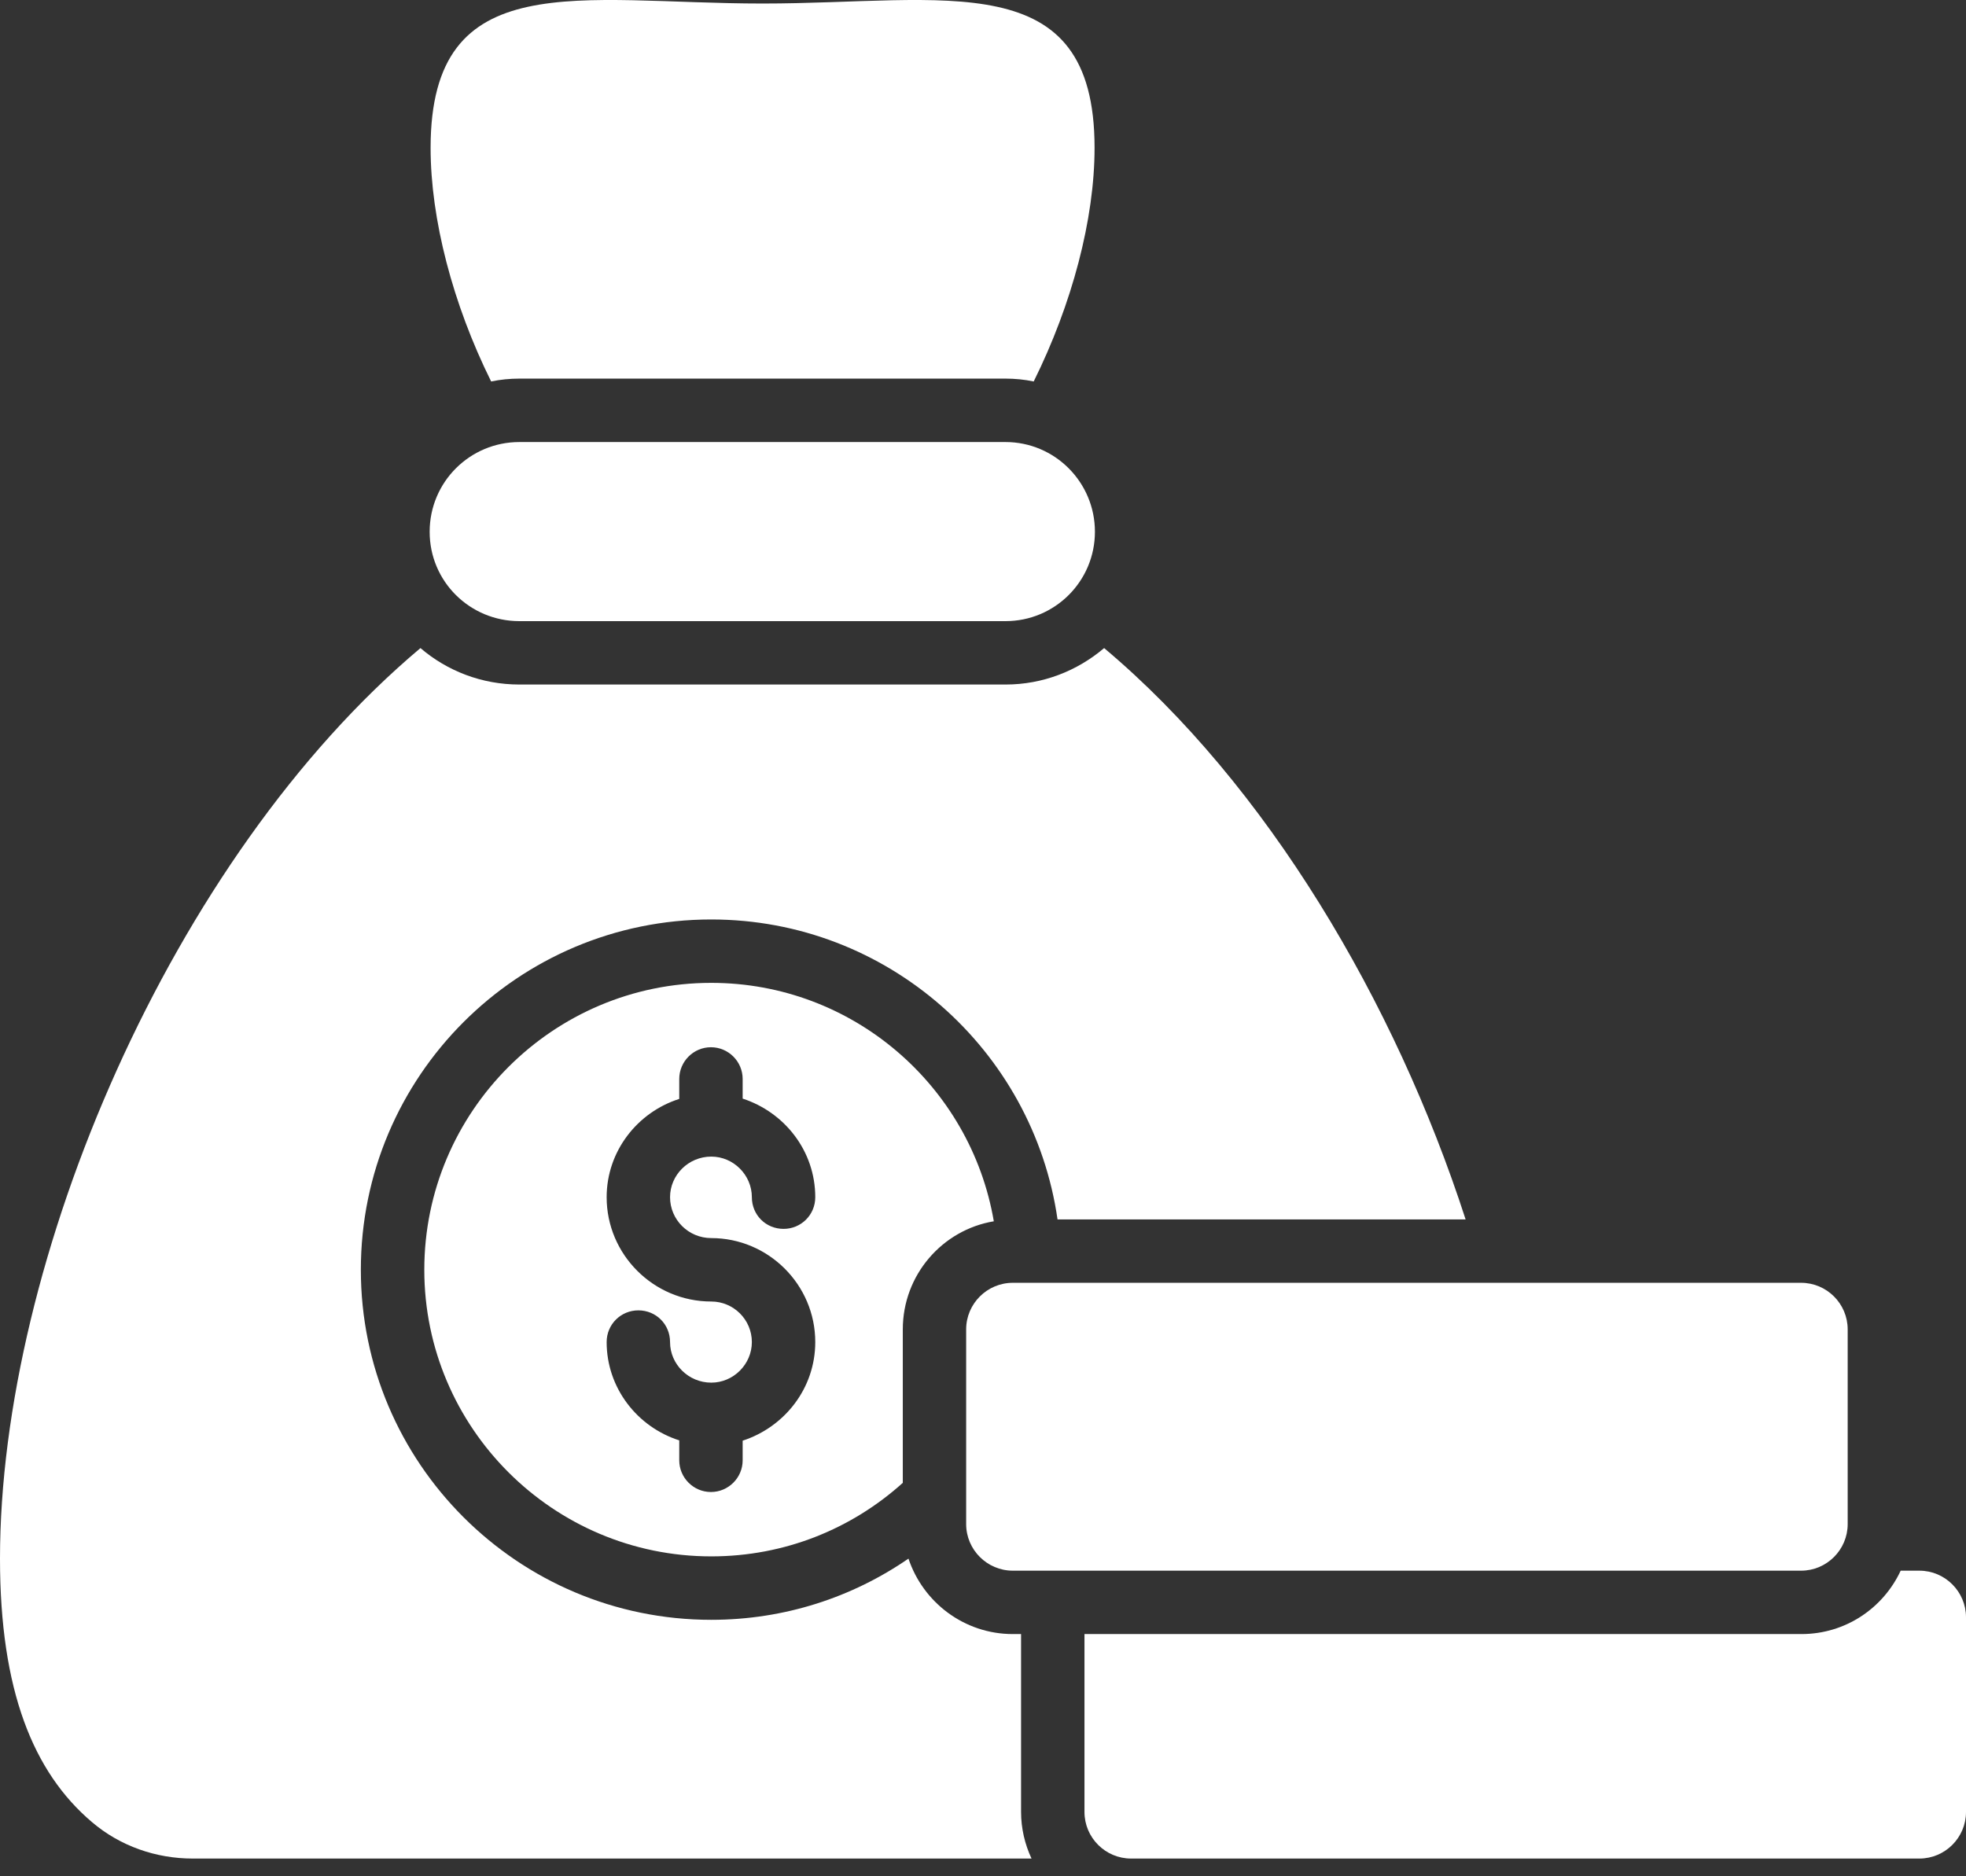<svg width="44" height="42" viewBox="0 0 44 42" fill="none" xmlns="http://www.w3.org/2000/svg">
<rect x="0" y="0" width="44" height="42" fill="#333333" stroke="none"/>
<path d="M11.624 8.475H22.503C22.716 8.475 22.929 8.496 23.135 8.539C23.994 6.807 24.497 4.905 24.497 3.308C24.497 -0.801 21.169 0.079 17.067 0.079C12.965 0.079 9.637 -0.801 9.637 3.308C9.637 4.905 10.133 6.807 10.992 8.539C11.198 8.496 11.411 8.475 11.624 8.475H11.624Z" fill="white"/>
<path d="M11.624 13.904H22.503C23.61 13.904 24.505 13.01 24.505 11.903C24.505 10.796 23.61 9.895 22.503 9.895L11.624 9.895C10.517 9.895 9.616 10.789 9.616 11.903C9.615 13.017 10.517 13.904 11.624 13.904V13.904Z" fill="white"/>
<path d="M21.623 29.758V34.116C21.623 34.69 22.092 35.159 22.667 35.159H40.309C40.884 35.159 41.352 34.69 41.352 34.116V29.758C41.352 29.183 40.884 28.715 40.309 28.715H22.667C22.092 28.715 21.623 29.183 21.623 29.758Z" fill="white"/>
<path d="M22.852 36.578H22.667C21.581 36.578 20.659 35.869 20.332 34.889C19.076 35.755 17.557 36.259 15.918 36.259C11.589 36.259 8.076 32.746 8.076 28.424C8.076 24.095 11.589 20.582 15.918 20.582C19.857 20.582 23.121 23.499 23.668 27.296H32.801C31.226 22.427 28.344 17.559 24.711 14.507C24.108 15.018 23.341 15.323 22.504 15.323L11.625 15.323C10.78 15.323 10.007 15.018 9.41 14.507C3.825 19.205 0 28.225 0 34.89C0 37.842 0.745 39.673 2.058 40.787C2.69 41.326 3.492 41.603 4.315 41.603H23.086C22.937 41.284 22.852 40.929 22.852 40.56L22.852 36.578Z" fill="white"/>
<path d="M15.918 22.001C12.377 22.001 9.496 24.882 9.496 28.424C9.496 31.958 12.377 34.839 15.918 34.839C17.565 34.839 19.062 34.222 20.205 33.193V29.758C20.205 28.537 21.092 27.53 22.242 27.338C21.724 24.307 19.084 22.001 15.918 22.001V22.001ZM15.918 27.714C17.196 27.714 18.246 28.757 18.246 30.042C18.246 31.078 17.558 31.944 16.621 32.249V32.689C16.621 33.079 16.302 33.398 15.911 33.398C15.521 33.398 15.202 33.079 15.202 32.689V32.242C14.265 31.944 13.577 31.071 13.577 30.042C13.577 29.644 13.896 29.332 14.286 29.332C14.684 29.332 14.996 29.644 14.996 30.042C14.996 30.538 15.408 30.95 15.919 30.95C16.415 30.95 16.827 30.538 16.827 30.042C16.827 29.538 16.415 29.134 15.919 29.134C14.627 29.134 13.577 28.083 13.577 26.799C13.577 25.77 14.265 24.897 15.202 24.599V24.152C15.202 23.761 15.521 23.442 15.911 23.442C16.302 23.442 16.621 23.761 16.621 24.152V24.592C17.558 24.897 18.246 25.763 18.246 26.799C18.246 27.196 17.927 27.508 17.537 27.508C17.139 27.508 16.827 27.196 16.827 26.799C16.827 26.302 16.415 25.89 15.919 25.89C15.408 25.89 14.996 26.302 14.996 26.799C14.996 27.302 15.407 27.714 15.918 27.714V27.714Z" fill="white"/>
<path d="M42.957 35.159H42.538C42.148 35.997 41.303 36.578 40.317 36.578H24.271V40.56C24.271 41.135 24.739 41.603 25.314 41.603H42.957C43.531 41.603 44 41.135 44 40.56V36.202C44 35.628 43.531 35.159 42.957 35.159H42.957Z" fill="white"/>
</svg>
